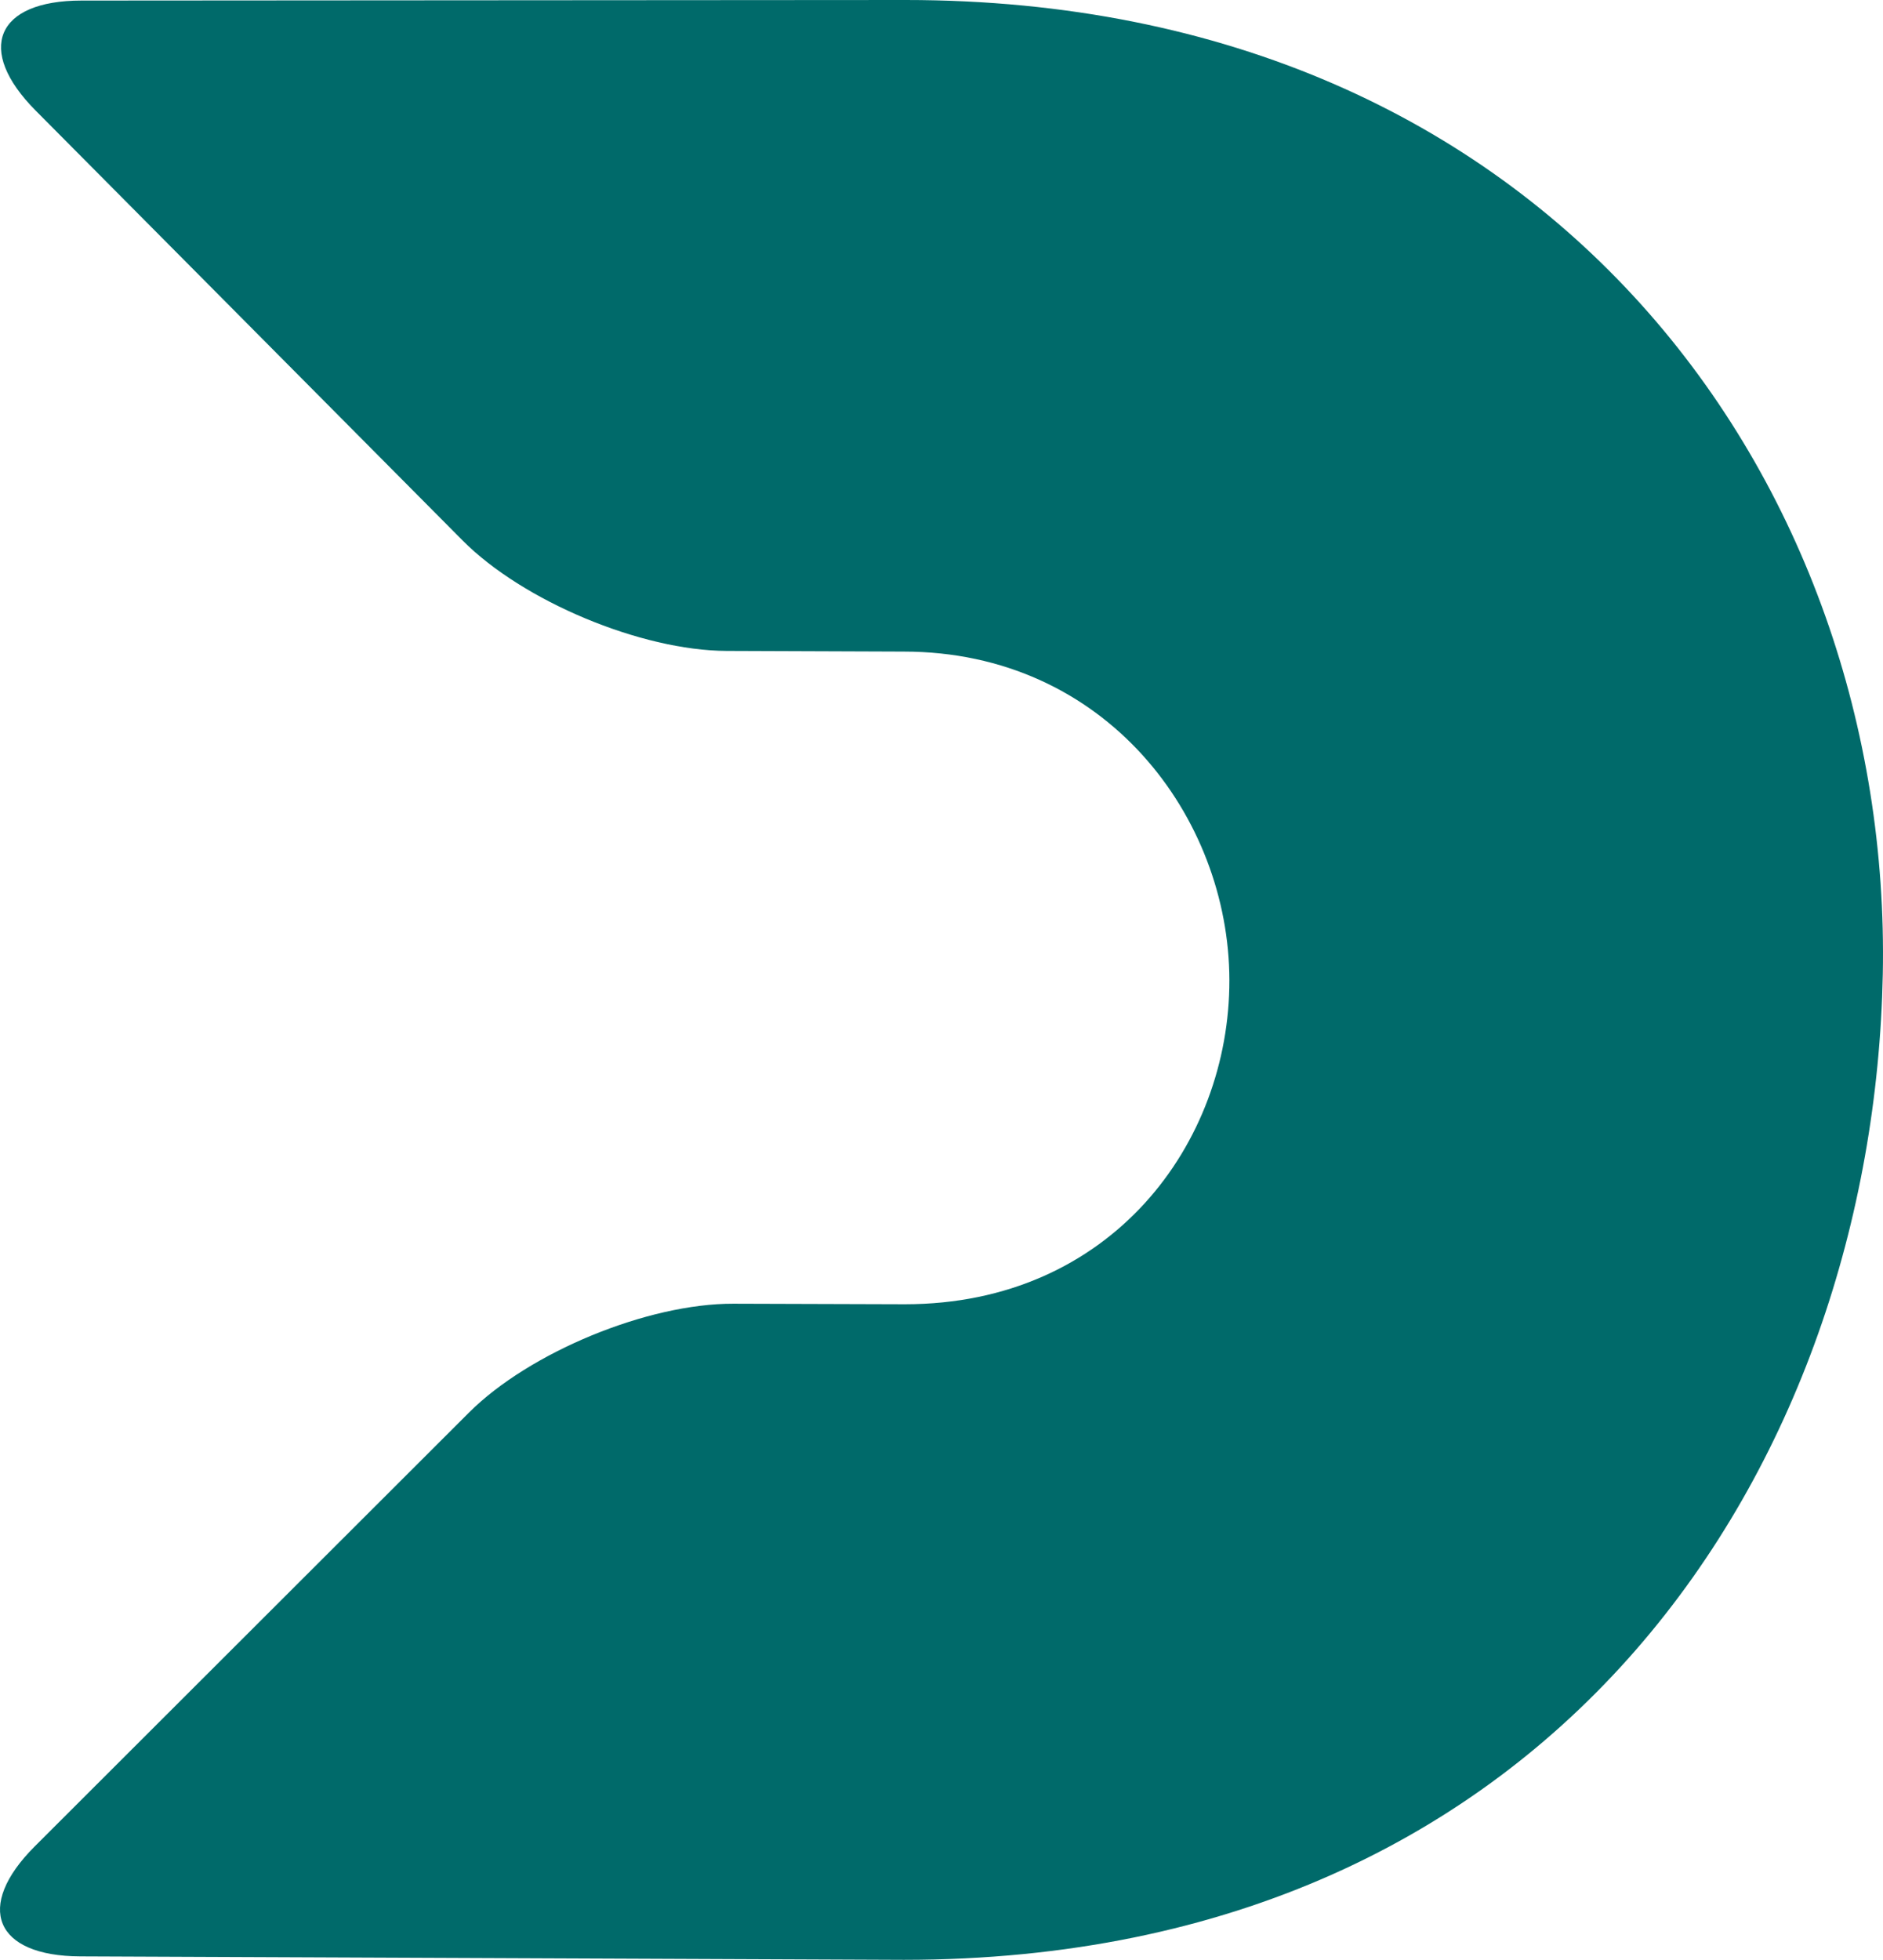 <svg xmlns="http://www.w3.org/2000/svg" width="1290" height="1342" viewBox="0 0 1290 1342" fill="none">
  <path d="M620.354 0C1064.35 0 1296.48 332.892 1289.86 667.055C1283.26 1001.23 1068.75 1342 619.212 1342L54.948 1339.64C-3.668 1339.4 -17.584 1305.64 23.866 1264.25L321.216 967.329C362.667 925.943 443.788 892.53 502.406 892.722L619.938 893.092C761.252 893.092 842.44 782.837 842.221 671.109C842 559.378 757.396 446.173 619.059 446.173L497.799 445.718C439.183 445.497 358.193 411.633 316.905 370.081L24.396 75.693C-16.892 34.14 -2.843 0.422 55.775 0.383L620.354 0Z" fill="#006A6A"/>
</svg>